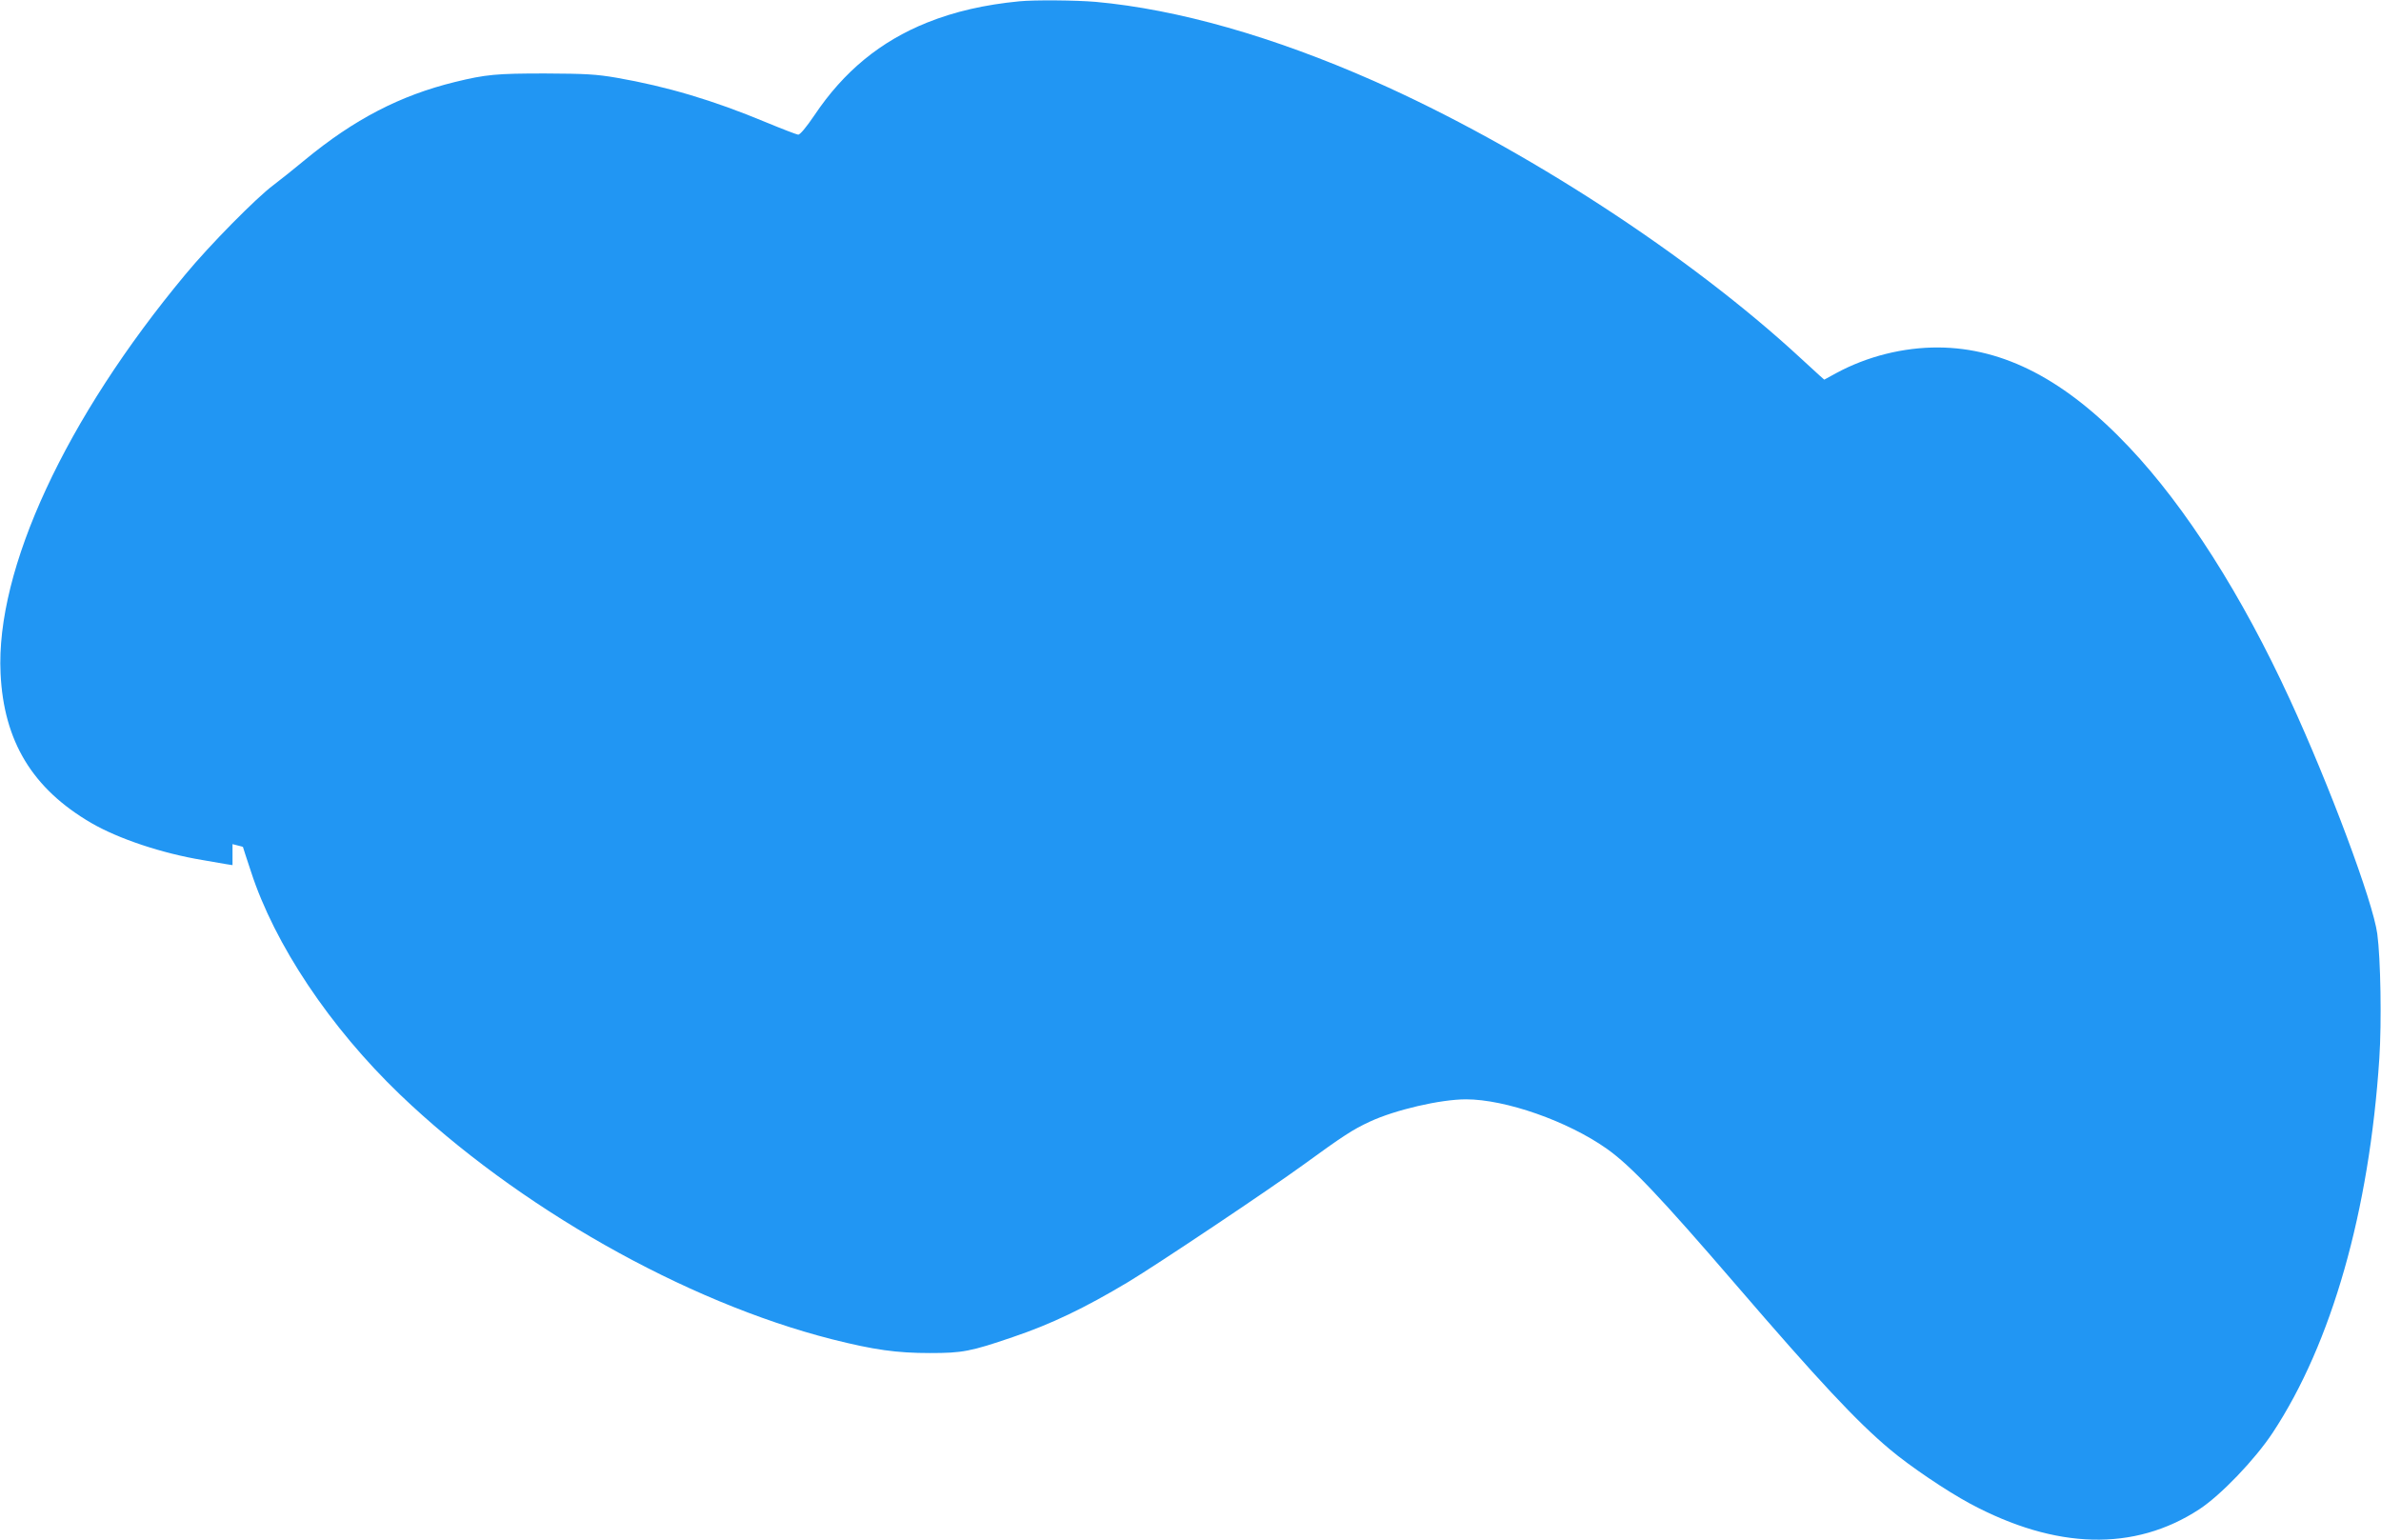 <?xml version="1.0" standalone="no"?>
<!DOCTYPE svg PUBLIC "-//W3C//DTD SVG 20010904//EN"
 "http://www.w3.org/TR/2001/REC-SVG-20010904/DTD/svg10.dtd">
<svg version="1.0" xmlns="http://www.w3.org/2000/svg"
 width="1280pt" height="828pt" viewBox="0 0 1280 828"
 preserveAspectRatio="xMidYMid meet">
<g transform="translate(0,828) scale(0.1,-0.1)"
fill="#2196f3" stroke="none">
<path d="M5480 8273 c-186 -18 -348 -55 -495 -114 -252 -101 -449 -263 -607
-499 -44 -65 -77 -104 -87 -104 -9 1 -87 31 -174 67 -283 118 -532 192 -802
239 -111 19 -167 22 -385 23 -261 0 -318 -5 -485 -46 -294 -72 -542 -201 -805
-418 -58 -48 -134 -109 -170 -136 -92 -68 -346 -326 -473 -480 -645 -775
-1021 -1586 -994 -2145 17 -366 172 -620 487 -804 146 -85 382 -164 601 -200
52 -9 109 -19 127 -22 l32 -5 0 57 0 56 27 -7 c16 -4 28 -7 29 -8 0 -1 19 -60
43 -132 127 -392 425 -838 801 -1199 629 -603 1532 -1115 2323 -1316 226 -57
347 -74 527 -74 172 0 218 8 445 86 205 69 388 157 620 296 158 95 763 500
940 629 216 157 268 191 359 233 135 63 379 120 517 120 212 0 546 -117 756
-265 130 -92 288 -259 698 -735 439 -510 646 -732 825 -882 107 -90 302 -222
430 -291 462 -248 884 -259 1233 -31 116 76 299 267 395 412 317 481 519 1190
573 2012 13 196 7 537 -11 670 -23 172 -257 798 -470 1260 -257 559 -559 1033
-862 1354 -341 362 -674 536 -1028 538 -188 1 -383 -48 -549 -138 l-64 -35
-26 23 c-14 13 -57 52 -96 88 -601 557 -1500 1141 -2300 1495 -539 238 -1053
385 -1495 425 -107 9 -329 11 -410 3z"/>
</g>
</svg>
